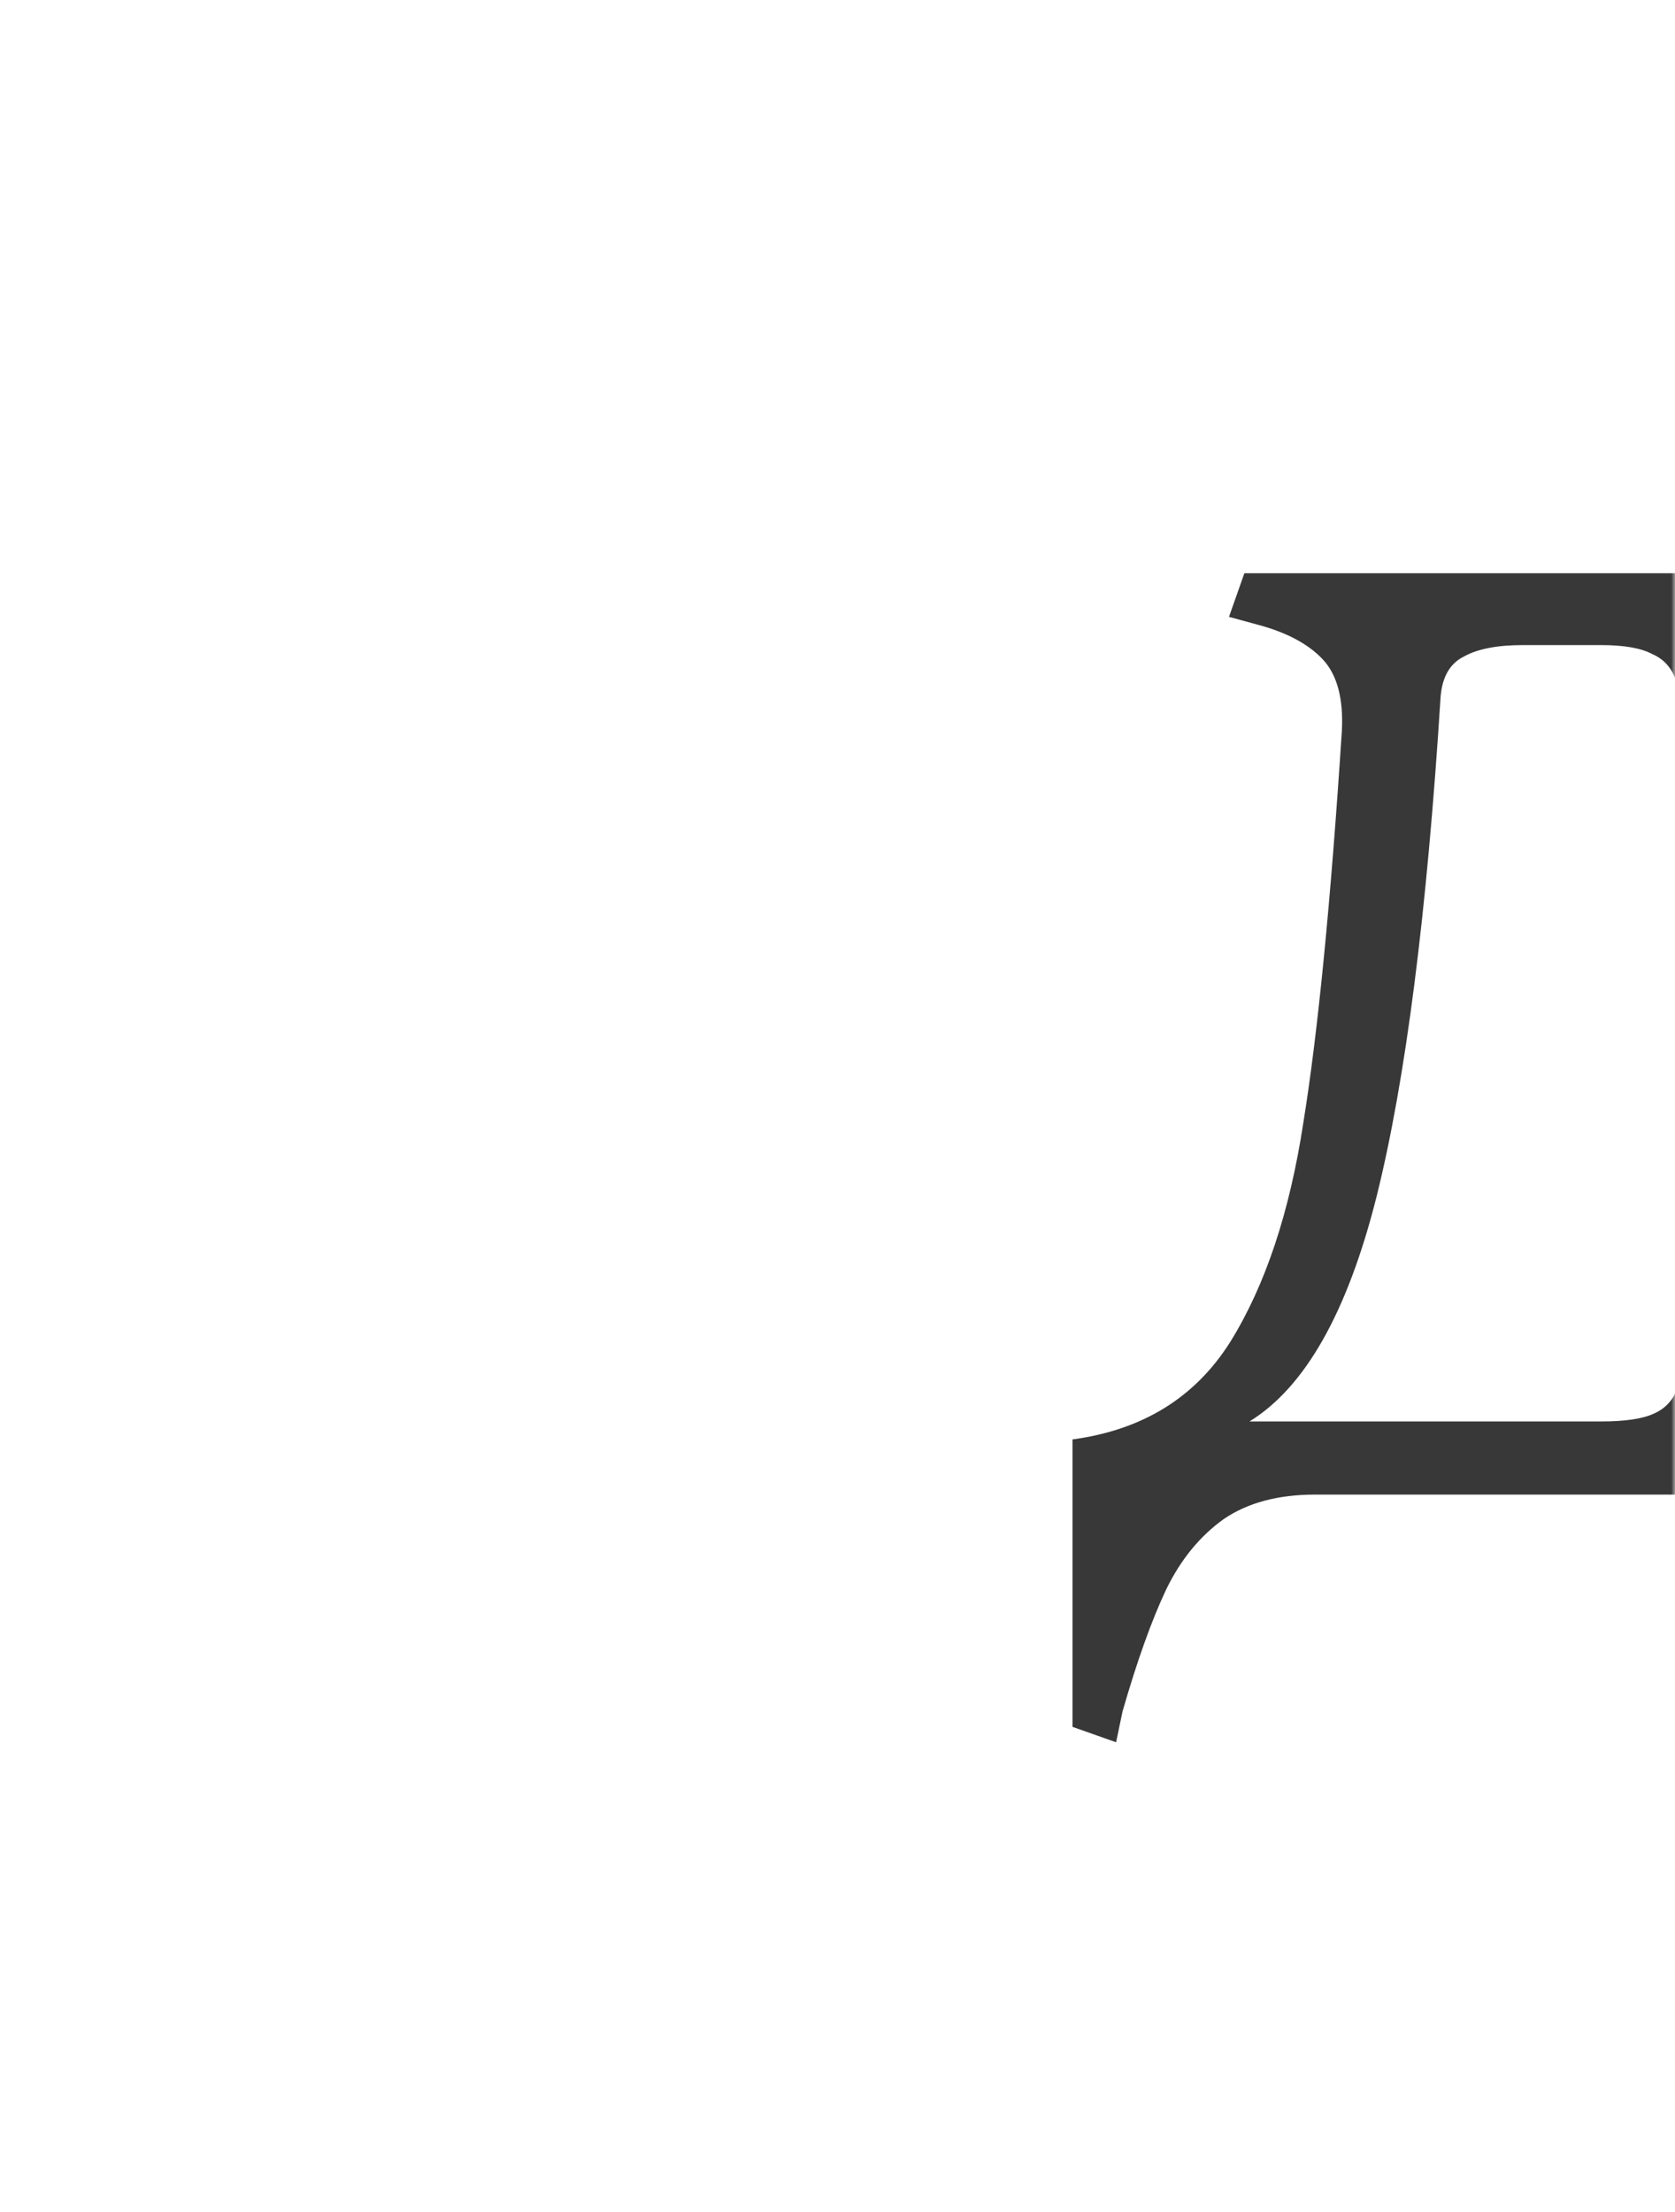 <?xml version="1.0" encoding="UTF-8"?> <svg xmlns="http://www.w3.org/2000/svg" width="222" height="293" viewBox="0 0 222 293" fill="none"> <mask id="mask0_1075_15" style="mask-type:alpha" maskUnits="userSpaceOnUse" x="0" y="0" width="222" height="293"> <rect width="222" height="293" fill="#D9D9D9"></rect> </mask> <g mask="url(#mask0_1075_15)"> <path d="M239.896 180.15C239.896 183.663 241.709 186.327 245.336 188.14C248.962 189.953 253.326 190.86 258.426 190.86V228.77L252.646 230.81L251.626 226.73C249.812 220.043 247.942 214.66 246.016 210.58C244.202 206.613 241.709 203.497 238.536 201.23C235.362 199.077 231.282 198 226.296 198H174.276C169.402 198 165.379 199.077 162.206 201.23C159.032 203.497 156.482 206.613 154.556 210.58C152.629 214.66 150.702 220.043 148.776 226.73L147.926 230.81L142.146 228.77V190.69C151.439 189.443 158.409 185.137 163.056 177.77C167.702 170.29 170.932 160.6 172.746 148.7C174.672 136.8 176.372 119.517 177.846 96.85C178.072 92.543 177.222 89.37 175.296 87.33C173.369 85.29 170.479 83.76 166.626 82.74L162.886 81.72L164.926 75.94H247.886L249.756 78.66L247.886 81.72C244.939 85.46 242.842 89.483 241.596 93.79C240.462 97.983 239.896 103.423 239.896 110.11V180.15ZM212.186 188.31C215.359 188.31 217.682 187.97 219.156 187.29C220.742 186.61 221.819 185.42 222.386 183.72C222.952 181.907 223.236 179.13 223.236 175.39V98.55C223.236 94.923 222.896 92.203 222.216 90.39C221.649 88.577 220.572 87.33 218.986 86.65C217.512 85.857 215.246 85.46 212.186 85.46H201.816C198.416 85.46 195.809 85.97 193.996 86.99C192.182 87.897 191.162 89.653 190.936 92.26C189.122 121.047 186.289 143.147 182.436 158.56C178.582 173.86 172.972 183.777 165.606 188.31H212.186Z" fill="#383838"></path> </g> </svg> 